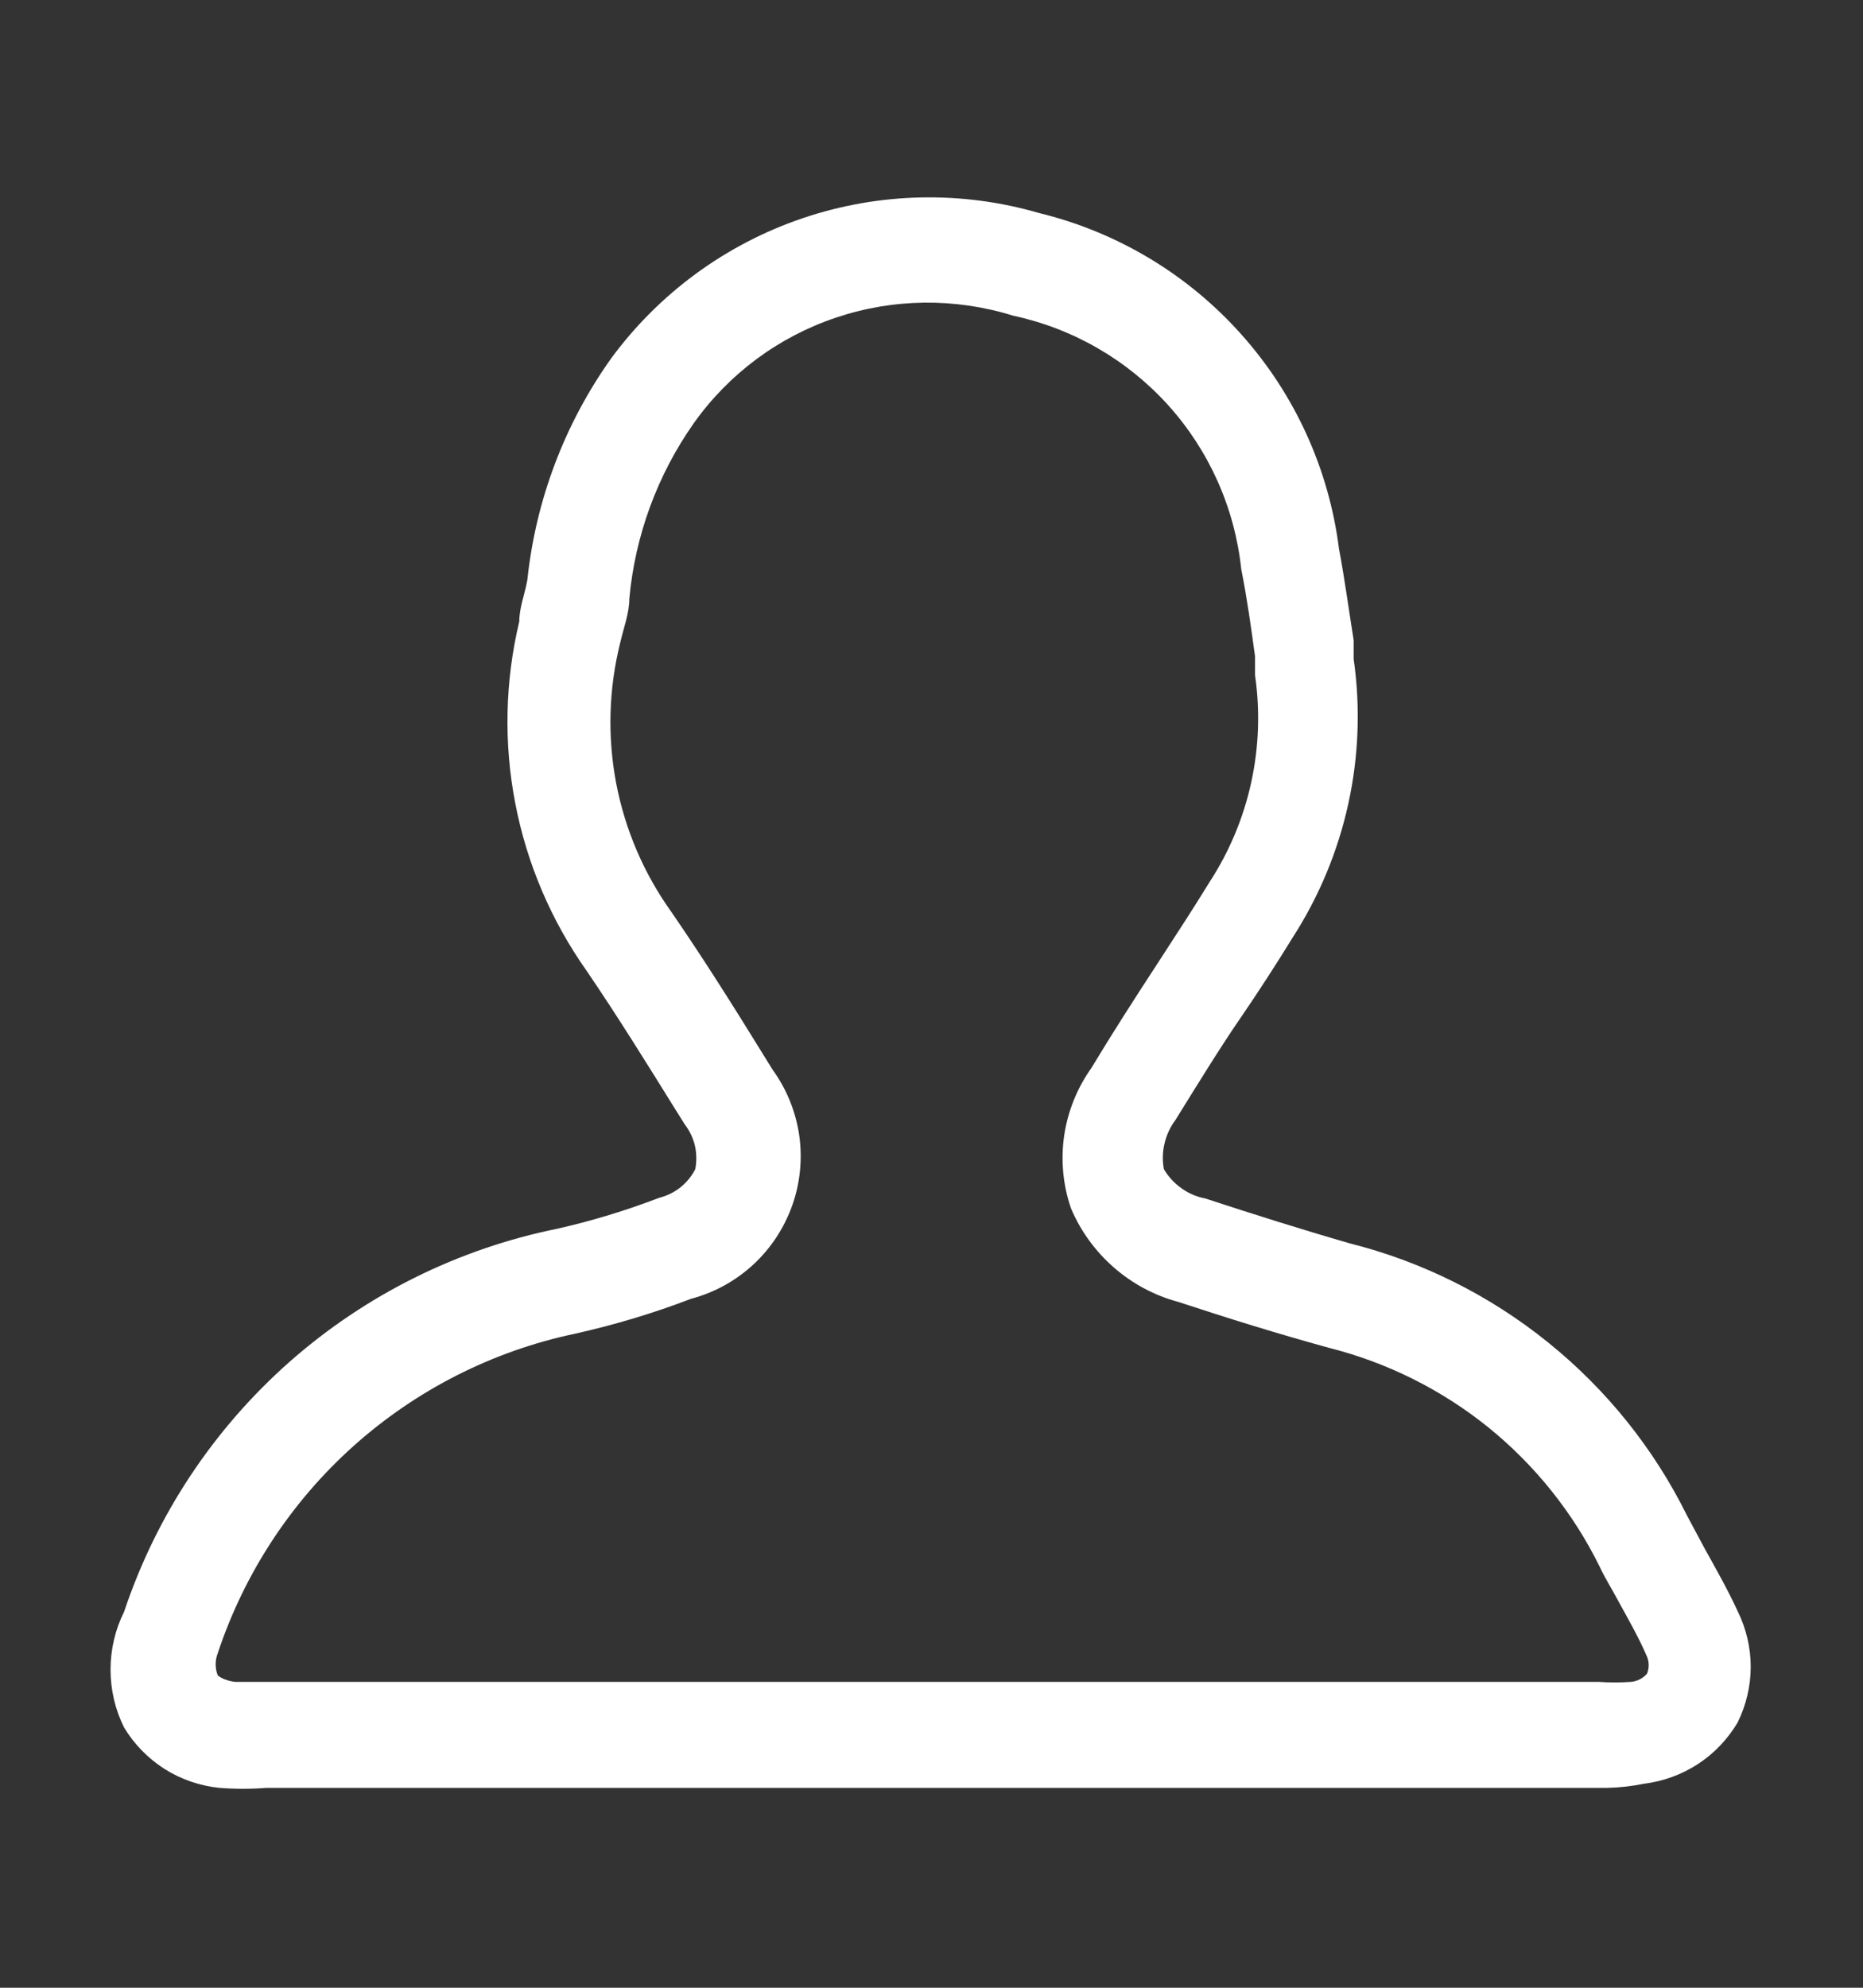 <svg width="15" height="16" viewBox="0 0 15 16" fill="none" xmlns="http://www.w3.org/2000/svg">
<rect x="0" y="0" width="15" height="16" fill="#333333" stroke="none"/>
<path d="M12.94 14.391H2.147C2.02 14.401 1.893 14.401 1.766 14.391C1.609 14.375 1.458 14.323 1.325 14.239C1.192 14.154 1.08 14.04 0.999 13.905C0.927 13.761 0.89 13.601 0.89 13.44C0.89 13.278 0.927 13.118 0.999 12.974C1.258 12.198 1.717 11.505 2.33 10.963C2.943 10.422 3.688 10.052 4.489 9.89C4.768 9.827 5.042 9.743 5.309 9.641C5.371 9.625 5.429 9.597 5.479 9.557C5.528 9.517 5.569 9.468 5.598 9.411C5.61 9.348 5.609 9.284 5.595 9.221C5.58 9.159 5.552 9.101 5.513 9.05L5.447 8.945C5.211 8.565 4.975 8.184 4.725 7.817C4.439 7.413 4.243 6.954 4.149 6.468C4.055 5.983 4.066 5.483 4.181 5.002C4.181 4.89 4.227 4.779 4.246 4.667C4.314 4.024 4.547 3.409 4.922 2.883C5.308 2.359 5.845 1.966 6.461 1.757C7.077 1.548 7.742 1.533 8.367 1.715C8.996 1.868 9.563 2.208 9.994 2.691C10.426 3.174 10.7 3.776 10.781 4.418C10.827 4.661 10.86 4.91 10.899 5.153V5.304C11.011 6.087 10.836 6.883 10.407 7.548C10.27 7.771 10.125 7.994 9.981 8.204C9.836 8.414 9.633 8.742 9.463 9.017C9.421 9.073 9.392 9.137 9.376 9.205C9.36 9.272 9.358 9.343 9.371 9.411C9.407 9.472 9.455 9.524 9.513 9.565C9.57 9.606 9.636 9.634 9.705 9.647C10.086 9.772 10.479 9.896 10.867 10.008C11.451 10.155 11.996 10.427 12.465 10.806C12.934 11.184 13.316 11.659 13.583 12.199L13.727 12.468C13.819 12.633 13.911 12.796 13.99 12.967C14.059 13.107 14.096 13.261 14.096 13.416C14.096 13.573 14.059 13.726 13.99 13.866C13.91 14 13.801 14.115 13.67 14.2C13.539 14.285 13.39 14.339 13.235 14.358C13.138 14.378 13.039 14.389 12.94 14.391ZM12.789 13.538H12.874C12.959 13.544 13.045 13.544 13.13 13.538C13.181 13.534 13.228 13.51 13.261 13.472C13.279 13.428 13.279 13.379 13.261 13.335C13.196 13.184 13.117 13.046 13.038 12.902C12.96 12.757 12.927 12.711 12.881 12.613C12.667 12.178 12.36 11.794 11.983 11.489C11.606 11.185 11.166 10.966 10.696 10.848C10.289 10.736 9.889 10.612 9.489 10.48C9.297 10.429 9.119 10.334 8.969 10.203C8.819 10.072 8.7 9.909 8.623 9.726C8.558 9.538 8.54 9.338 8.568 9.142C8.597 8.946 8.672 8.759 8.787 8.597C8.957 8.315 9.134 8.04 9.318 7.758C9.502 7.475 9.6 7.325 9.738 7.101C10.059 6.609 10.189 6.017 10.105 5.435V5.284C10.073 5.048 10.04 4.812 9.994 4.582C9.942 4.091 9.737 3.63 9.407 3.263C9.077 2.897 8.639 2.644 8.157 2.541C7.692 2.396 7.192 2.401 6.73 2.557C6.268 2.712 5.867 3.01 5.585 3.408C5.292 3.825 5.114 4.311 5.067 4.818C5.067 4.936 5.021 5.054 4.994 5.172C4.901 5.543 4.89 5.929 4.961 6.304C5.033 6.679 5.185 7.034 5.408 7.344C5.67 7.725 5.913 8.112 6.156 8.506L6.221 8.611C6.334 8.767 6.407 8.948 6.435 9.138C6.462 9.329 6.443 9.523 6.378 9.705C6.313 9.886 6.206 10.049 6.064 10.18C5.923 10.31 5.751 10.405 5.565 10.454C5.26 10.571 4.946 10.665 4.627 10.736C3.965 10.876 3.351 11.188 2.847 11.639C2.343 12.09 1.966 12.666 1.753 13.308C1.731 13.365 1.731 13.428 1.753 13.485C1.753 13.485 1.793 13.525 1.891 13.538H12.789Z" fill="white"/>
</svg>
